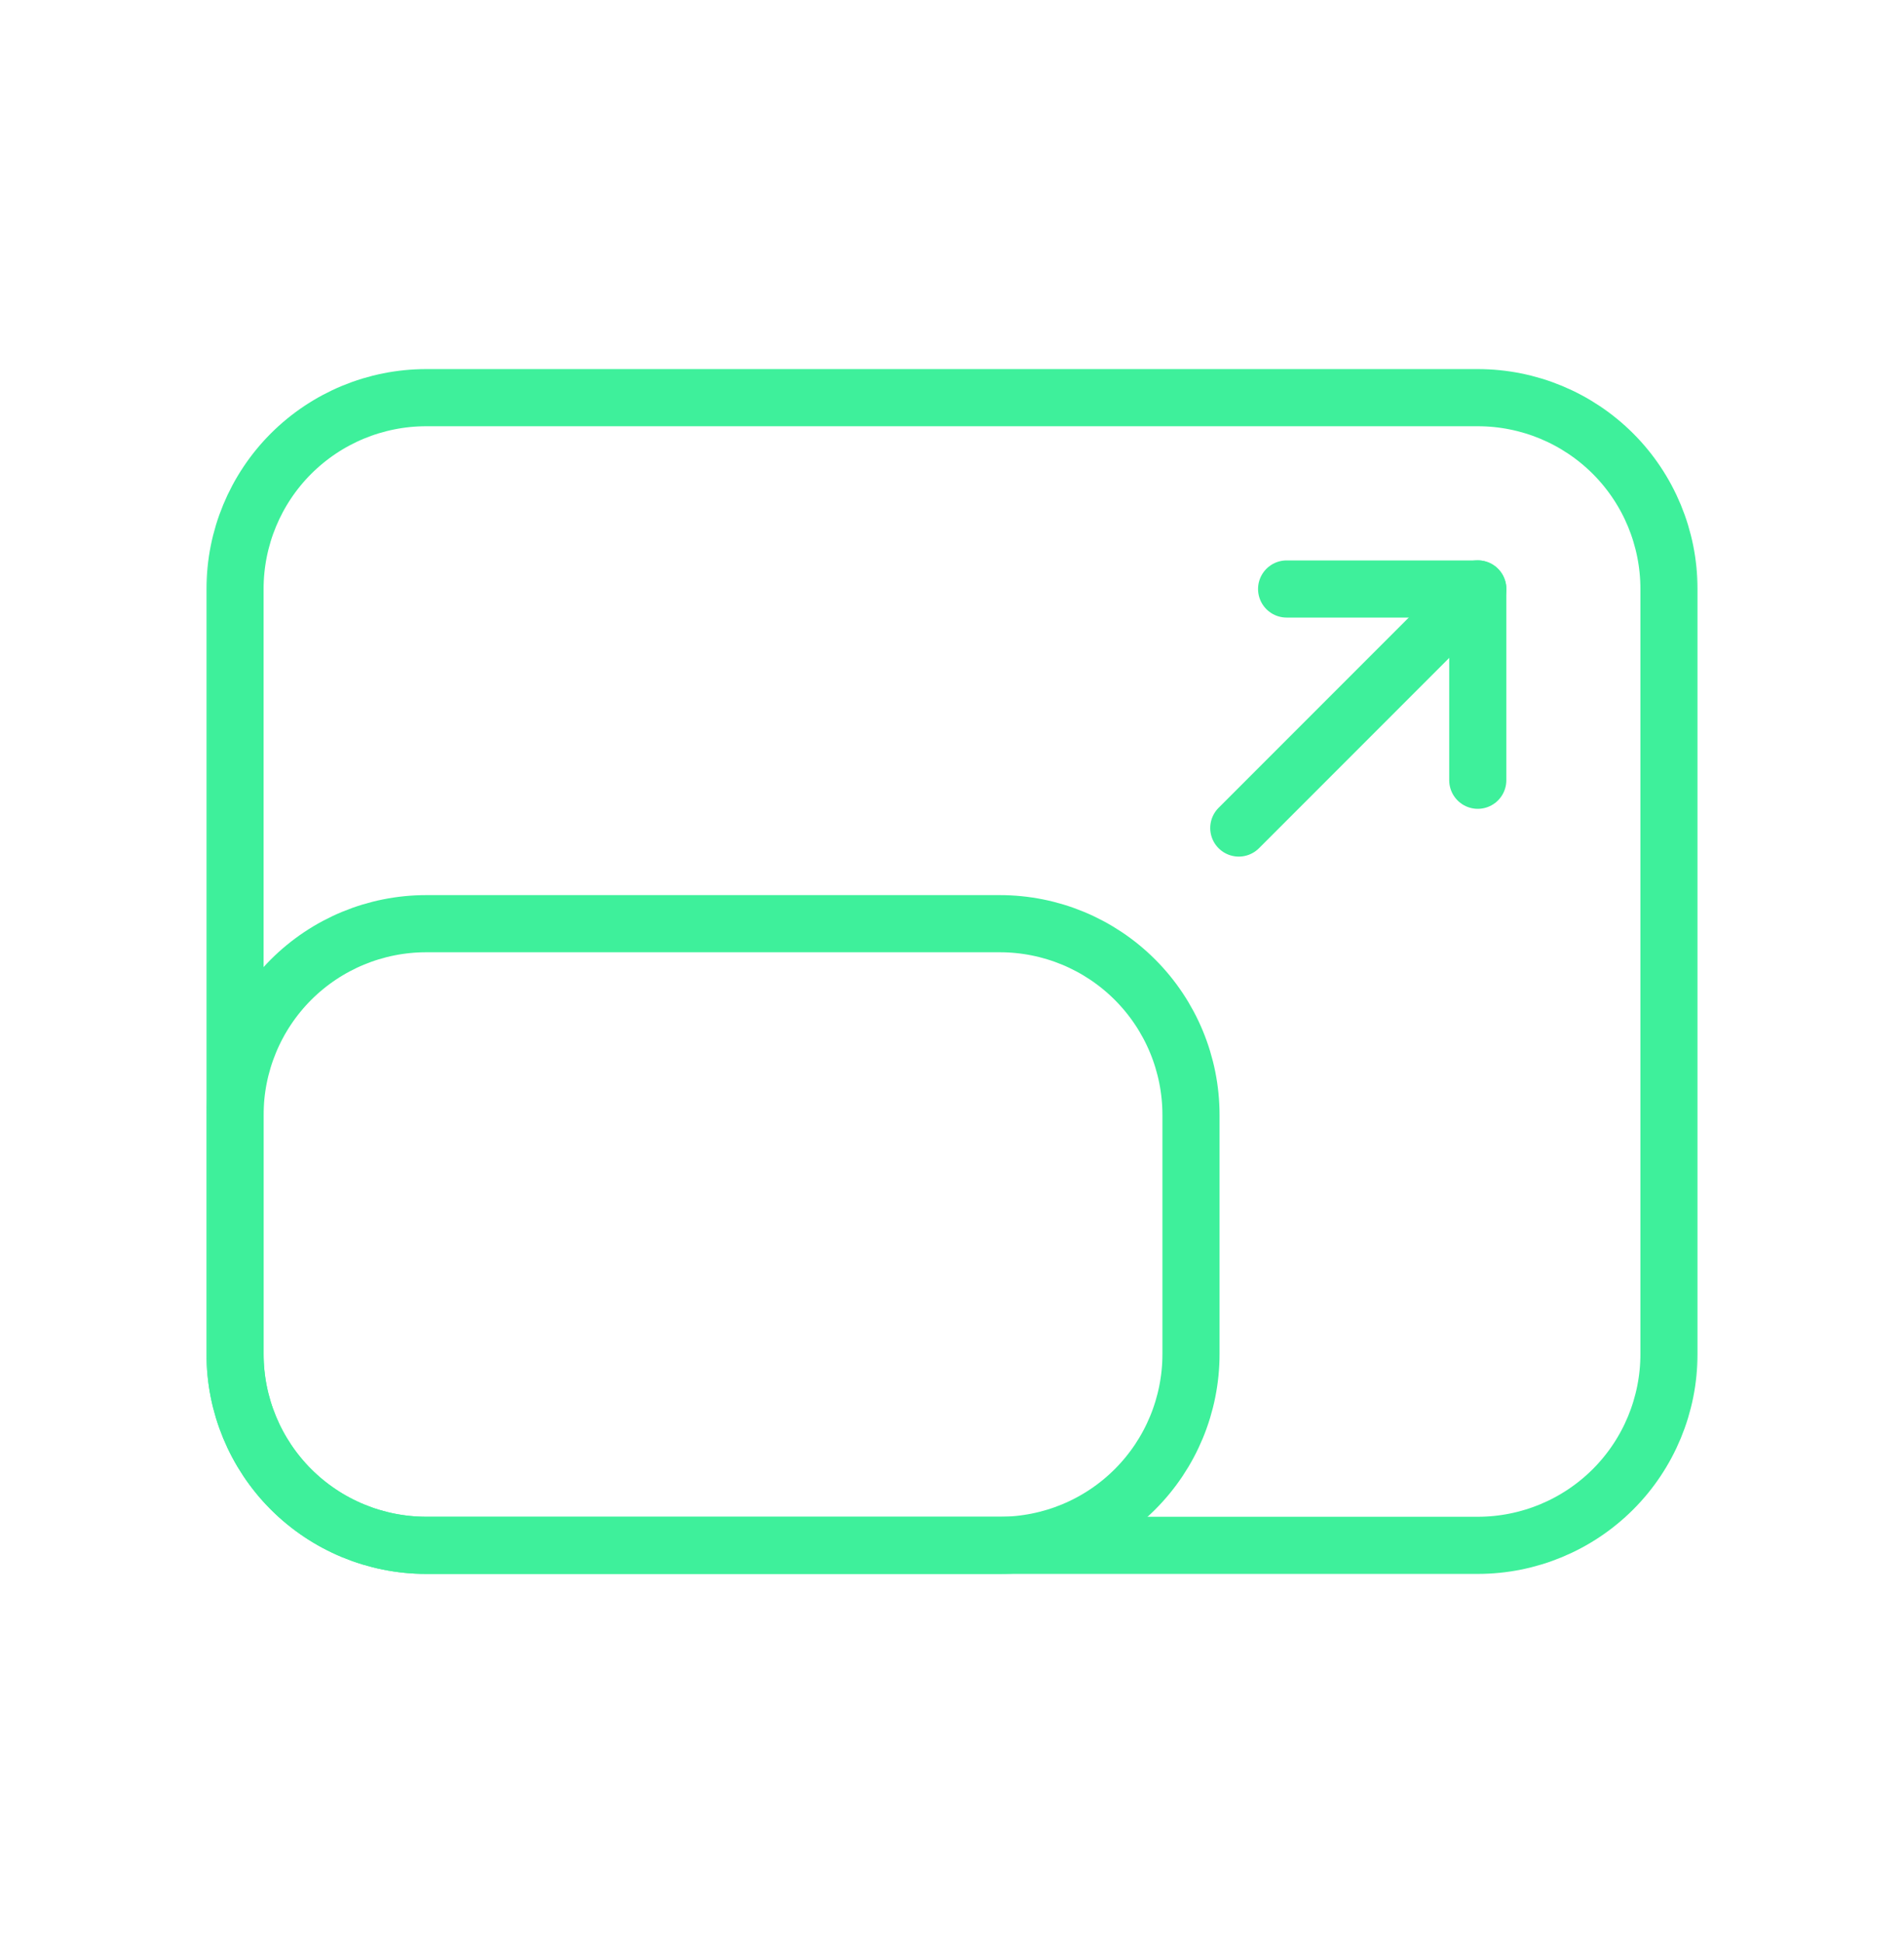 <?xml version="1.0" encoding="UTF-8"?> <svg xmlns="http://www.w3.org/2000/svg" width="50" height="51" viewBox="0 0 50 51" fill="none"><mask id="mask0_1240_7574" style="mask-type:luminance" maskUnits="userSpaceOnUse" x="5" y="5" width="40" height="41"><path d="M44.333 44.833V6.167H5.667V44.833H44.333Z" fill="white" stroke="white" stroke-width="1.333"></path></mask><g mask="url(#mask0_1240_7574)"><path d="M43.828 15.458C43.828 14.127 43.299 12.849 42.358 11.908C41.416 10.967 40.139 10.438 38.807 10.438H11.193C9.861 10.438 8.584 10.967 7.642 11.908C6.701 12.849 6.172 14.127 6.172 15.458V35.542C6.172 36.873 6.701 38.151 7.642 39.092C8.584 40.033 9.861 40.562 11.193 40.562H38.807C40.139 40.562 41.416 40.033 42.358 39.092C43.299 38.151 43.828 36.873 43.828 35.542V15.458Z" stroke="#3EF09B" stroke-width="1.5" stroke-miterlimit="10" stroke-linecap="round" stroke-linejoin="round"></path><path d="M31.276 29.266C31.276 27.934 30.747 26.657 29.805 25.715C28.864 24.774 27.587 24.245 26.255 24.245H11.193C9.861 24.245 8.584 24.774 7.642 25.715C6.701 26.657 6.172 27.934 6.172 29.266V35.542C6.172 36.873 6.701 38.151 7.642 39.092C8.584 40.033 9.861 40.562 11.193 40.562H26.255C27.587 40.562 28.864 40.033 29.805 39.092C30.747 38.151 31.276 36.873 31.276 35.542V29.266Z" stroke="#3EF09B" stroke-width="1.5" stroke-miterlimit="10" stroke-linecap="round" stroke-linejoin="round"></path><path d="M32.531 21.734L38.807 15.458" stroke="#3EF09B" stroke-width="1.5" stroke-miterlimit="10" stroke-linecap="round" stroke-linejoin="round"></path><path d="M38.807 20.48V15.46H33.787" stroke="#3EF09B" stroke-width="1.5" stroke-miterlimit="10" stroke-linecap="round" stroke-linejoin="round"></path></g></svg> 